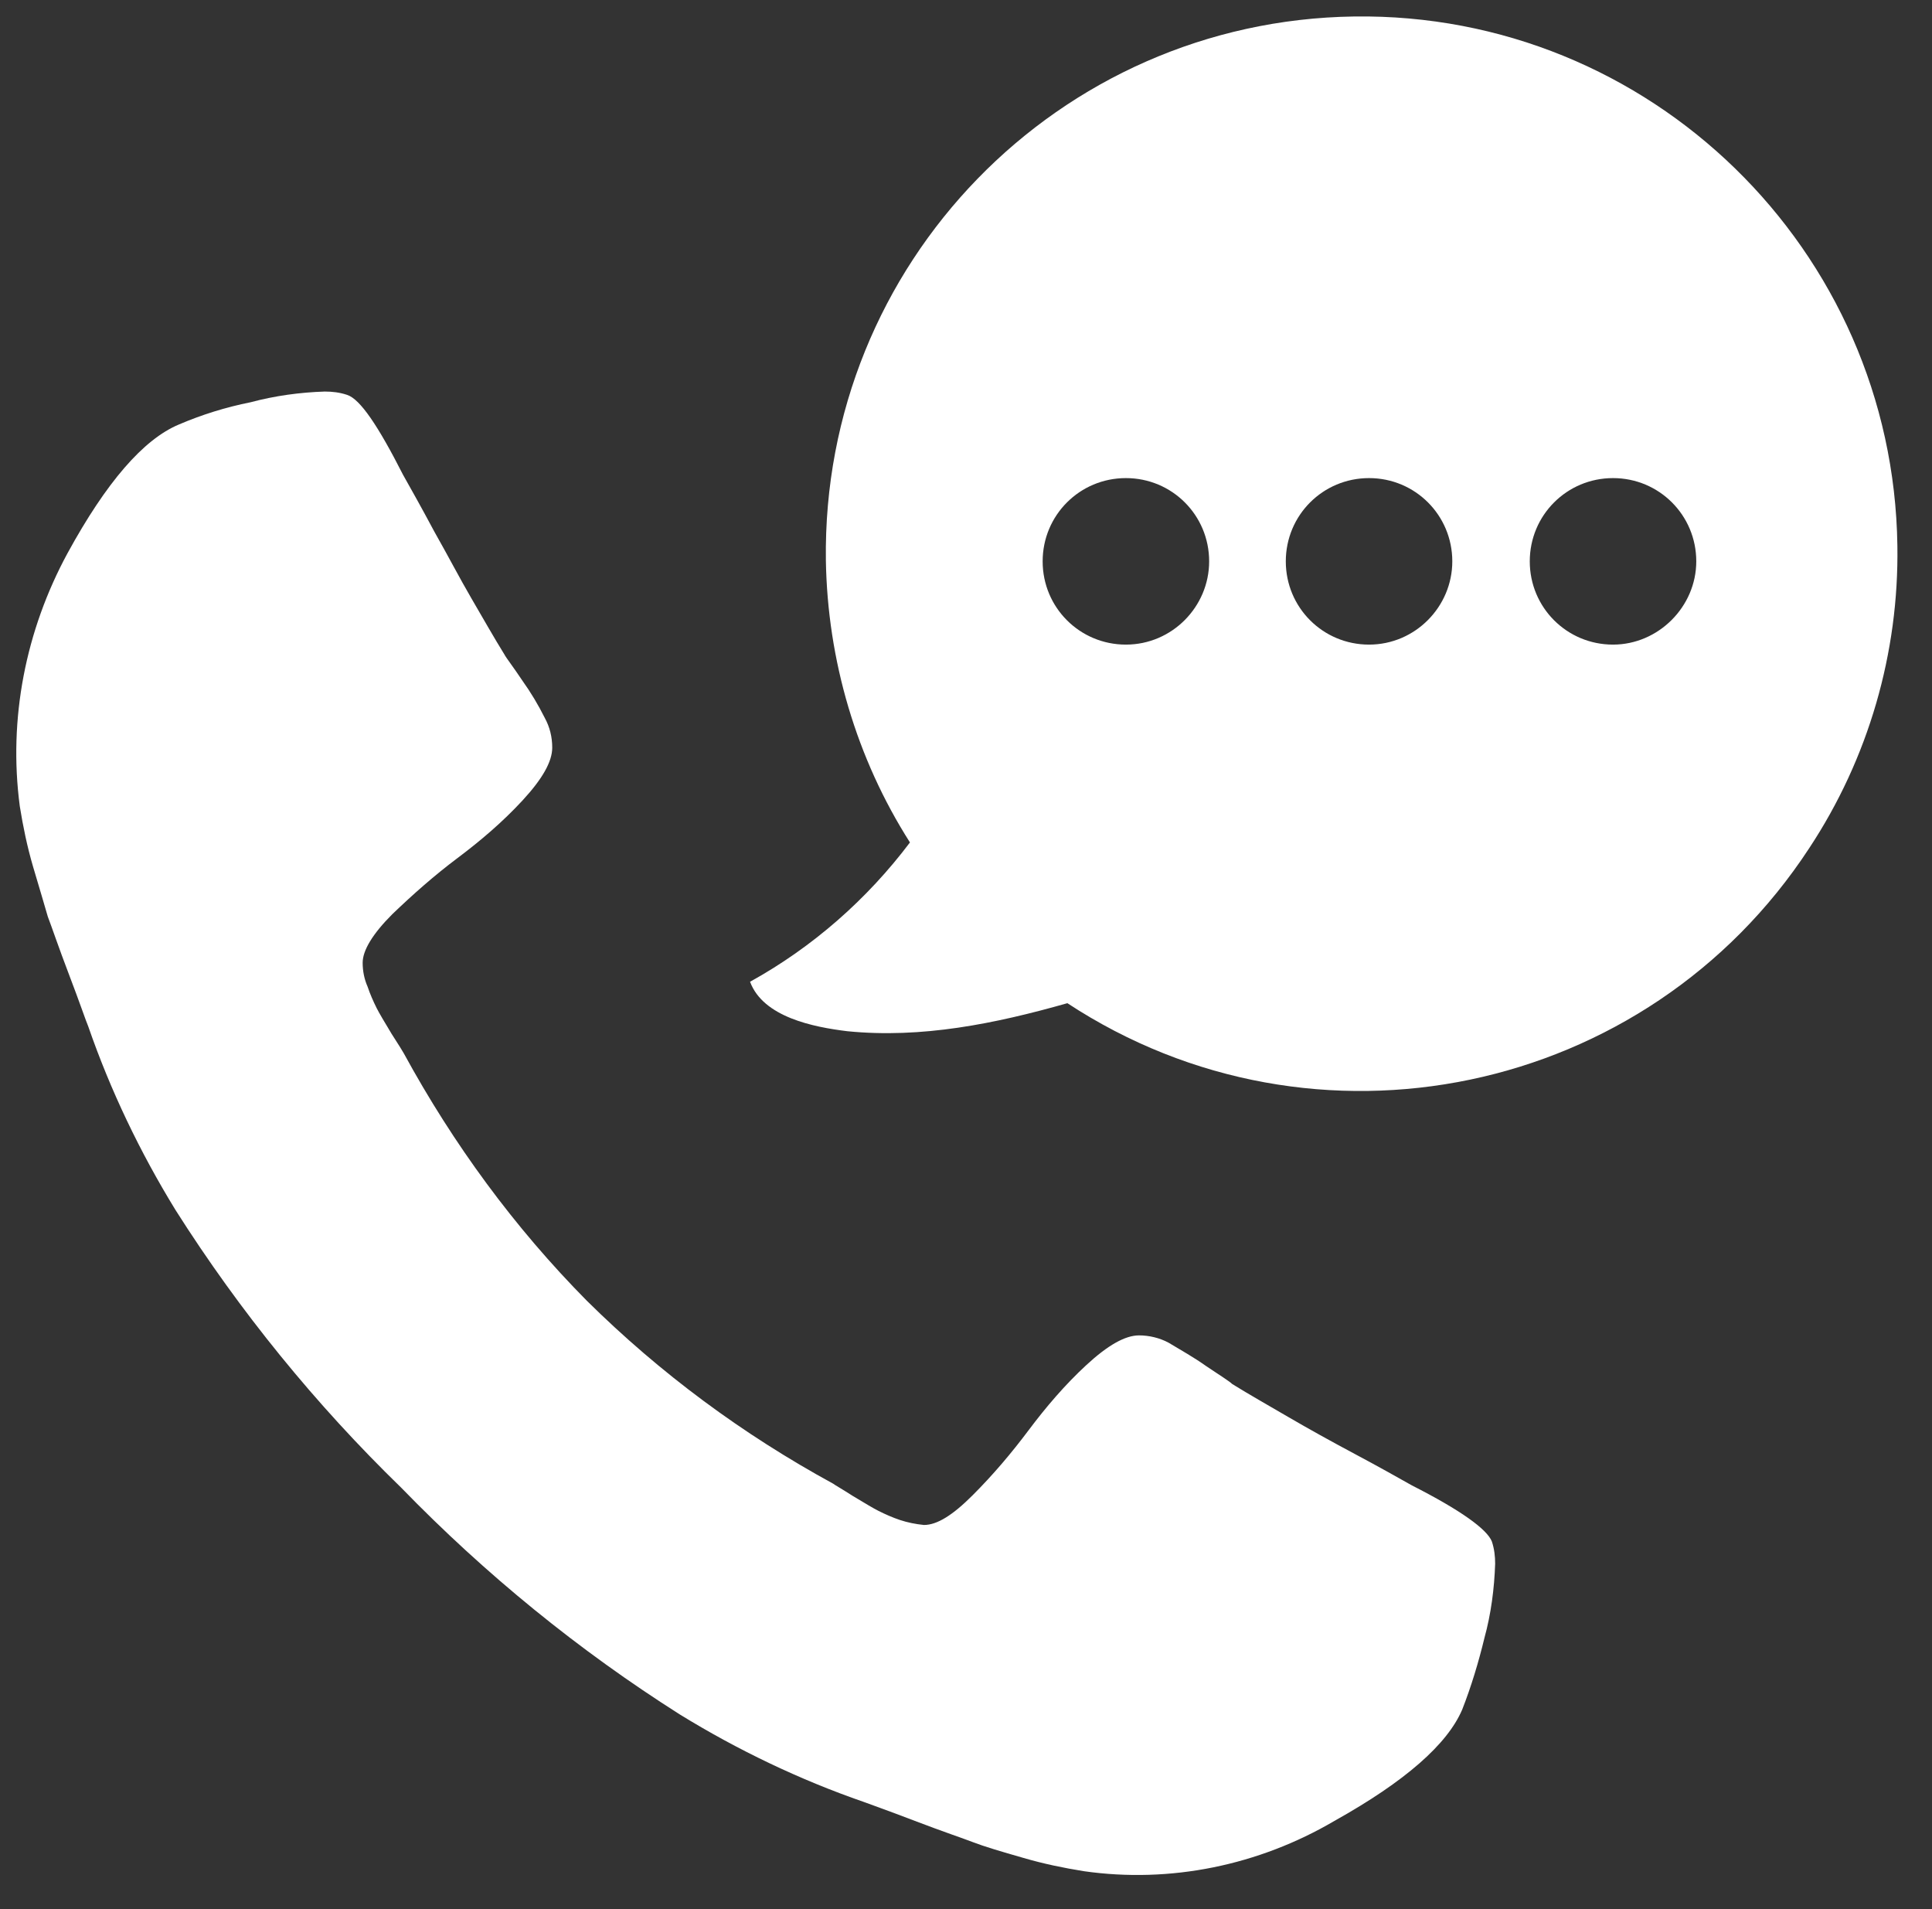 <?xml version="1.0" encoding="utf-8"?>
<!-- Generator: Adobe Illustrator 26.2.1, SVG Export Plug-In . SVG Version: 6.00 Build 0)  -->
<svg version="1.1" id="Layer_1" xmlns="http://www.w3.org/2000/svg" xmlns:xlink="http://www.w3.org/1999/xlink" x="0px" y="0px"
	 viewBox="0 0 234.4 231.6" style="enable-background:new 0 0 234.4 231.6;" xml:space="preserve">
<rect x="0" y="0" width="234.4" height="231.6" fill="#333333" stroke="none"/>
<style type="text/css">
	.st0{fill:#FFFFFF;}
</style>
<g>
	<path class="st0" d="M171.3,180.2c-1.6-0.9-3.9-2.2-6.9-3.8c-3-1.6-5.7-3.1-8.1-4.5c-2.4-1.4-4.7-2.7-6.8-4c-0.3-0.3-1.4-1-3.2-2.2
		c-1.4-1-3-1.9-4.5-2.8c-1.1-0.6-2.4-0.9-3.6-0.9c-1.7,0-3.8,1.2-6.4,3.6c-2.6,2.4-4.9,5.1-7,7.9c-2.1,2.8-4.3,5.4-6.8,7.9
		c-2.4,2.4-4.3,3.6-5.9,3.6c-1-0.1-2-0.3-2.9-0.6c-0.9-0.3-1.8-0.7-2.6-1.1c-0.6-0.3-1.6-0.9-3.1-1.8c-1.4-0.9-2.3-1.4-2.4-1.5
		c-11-6-21-13.4-29.9-22.2c-8.8-8.9-16.2-19-22.2-30c-0.1-0.2-0.6-1-1.5-2.4c-0.9-1.5-1.5-2.5-1.8-3.1c-0.4-0.8-0.8-1.7-1.1-2.6
		c-0.4-0.9-0.6-1.9-0.6-2.9c0-1.5,1.2-3.5,3.6-5.9c2.5-2.4,5.1-4.7,7.9-6.8c2.8-2.1,5.5-4.4,7.9-7c2.4-2.6,3.6-4.7,3.6-6.4
		c0-1.3-0.3-2.5-0.9-3.6c-0.8-1.6-1.7-3.1-2.7-4.5c-1.2-1.8-2-2.8-2.2-3.2c-1.3-2.1-2.6-4.4-4-6.8c-1.4-2.4-2.8-5.1-4.5-8.1
		c-1.6-3-2.9-5.3-3.8-6.9c-3-5.9-5.2-9.2-6.8-9.7c-0.9-0.3-1.8-0.4-2.7-0.4c-3,0.1-6,0.5-9,1.3c-3,0.6-5.9,1.5-8.7,2.7
		c-4.3,1.8-8.8,7-13.5,15.6C3.1,76.5,1,87.2,2.4,97.8c0.4,2.5,0.9,4.9,1.6,7.3c0.8,2.7,1.4,4.7,1.8,6.1c0.5,1.3,1.3,3.7,2.6,7.1
		c1.3,3.4,2,5.5,2.3,6.2c2.7,7.8,6.3,15.3,10.6,22.3c7.8,12.3,17,23.6,27.4,33.7C58.9,191,70.2,200.2,82.5,208
		c7,4.3,14.5,7.9,22.3,10.6c0.8,0.3,2.8,1,6.2,2.3c3.4,1.3,5.8,2.1,7.1,2.6c1.3,0.5,3.3,1.1,6.1,1.9c2.4,0.7,4.8,1.2,7.3,1.6
		c10.5,1.5,21.2-0.7,30.4-6.1c8.6-4.8,13.7-9.3,15.5-13.5c1.1-2.8,2-5.8,2.7-8.7c0.8-2.9,1.2-6,1.3-9c0-0.9-0.1-1.8-0.4-2.7
		C180.4,185.5,177.2,183.2,171.3,180.2"/>
	<g>
		<path class="st0" d="M195.7,78.2c-5.6,0-10.1-4.5-10.1-10.1c0-5.6,4.5-10.1,10.1-10.1c5.6,0,10.1,4.5,10.1,10.1
			C205.8,73.6,201.2,78.2,195.7,78.2z M166.1,78.2c-5.6,0-10.1-4.5-10.1-10.1c0-5.6,4.5-10.1,10.1-10.1c5.6,0,10.1,4.5,10.1,10.1
			C176.2,73.6,171.7,78.2,166.1,78.2z M136.6,78.2c-5.6,0-10.1-4.5-10.1-10.1c0-5.6,4.5-10.1,10.1-10.1c5.6,0,10.1,4.5,10.1,10.1
			C146.7,73.6,142.2,78.2,136.6,78.2z M230.2,66.2c-0.5-35.9-30-64.7-65.9-64.2c-35.9,0.5-64.6,30-64.1,66
			c0.2,12.1,3.7,24,10.2,34.2c-5.2,6.9-11.8,12.7-19.4,16.9c1.6,4.3,7.7,5.5,11.8,6c9,0.9,17.9-0.9,26.7-3.4
			c30,19.7,70.3,11.3,90-18.8C226.7,92,230.4,79.2,230.2,66.2"/>
	</g>
</g>
</svg>
